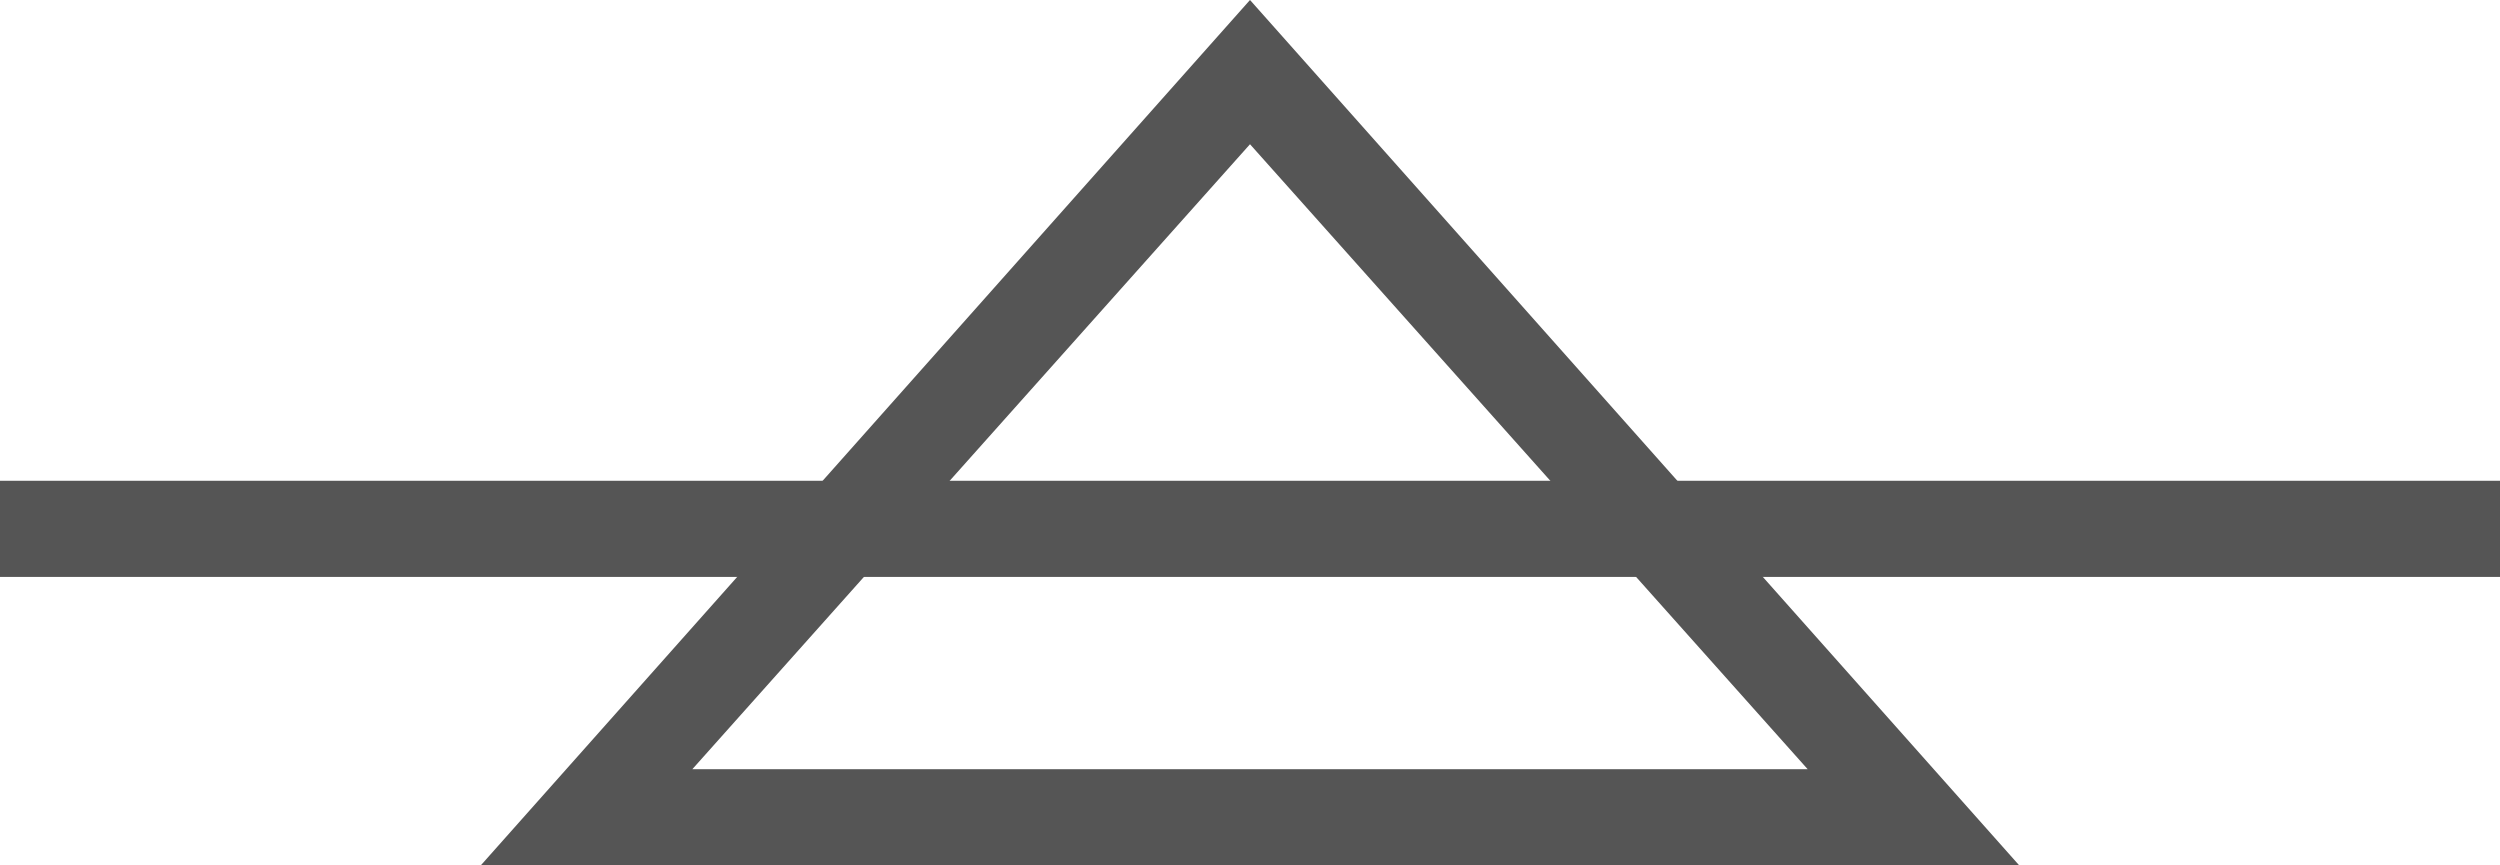 <?xml version="1.0" encoding="utf-8"?>
<svg version="1.1" xmlns="http://www.w3.org/2000/svg" xmlns:xlink="http://www.w3.org/1999/xlink" x="0px" y="0px" viewBox="0 0 26 9" enable-background="new 0 0 26 9" xml:space="preserve" width="26" height="9">
  <polygon fill="#555555" points="26,6 0,6 0,5 26,5 26,6 26,6 "/>
  <path fill="#555555" d="M18.8,8L13,1.5L7.2,8H18.8 M21,9H5l8-9L21,9L21,9L21,9z"/>
</svg>
